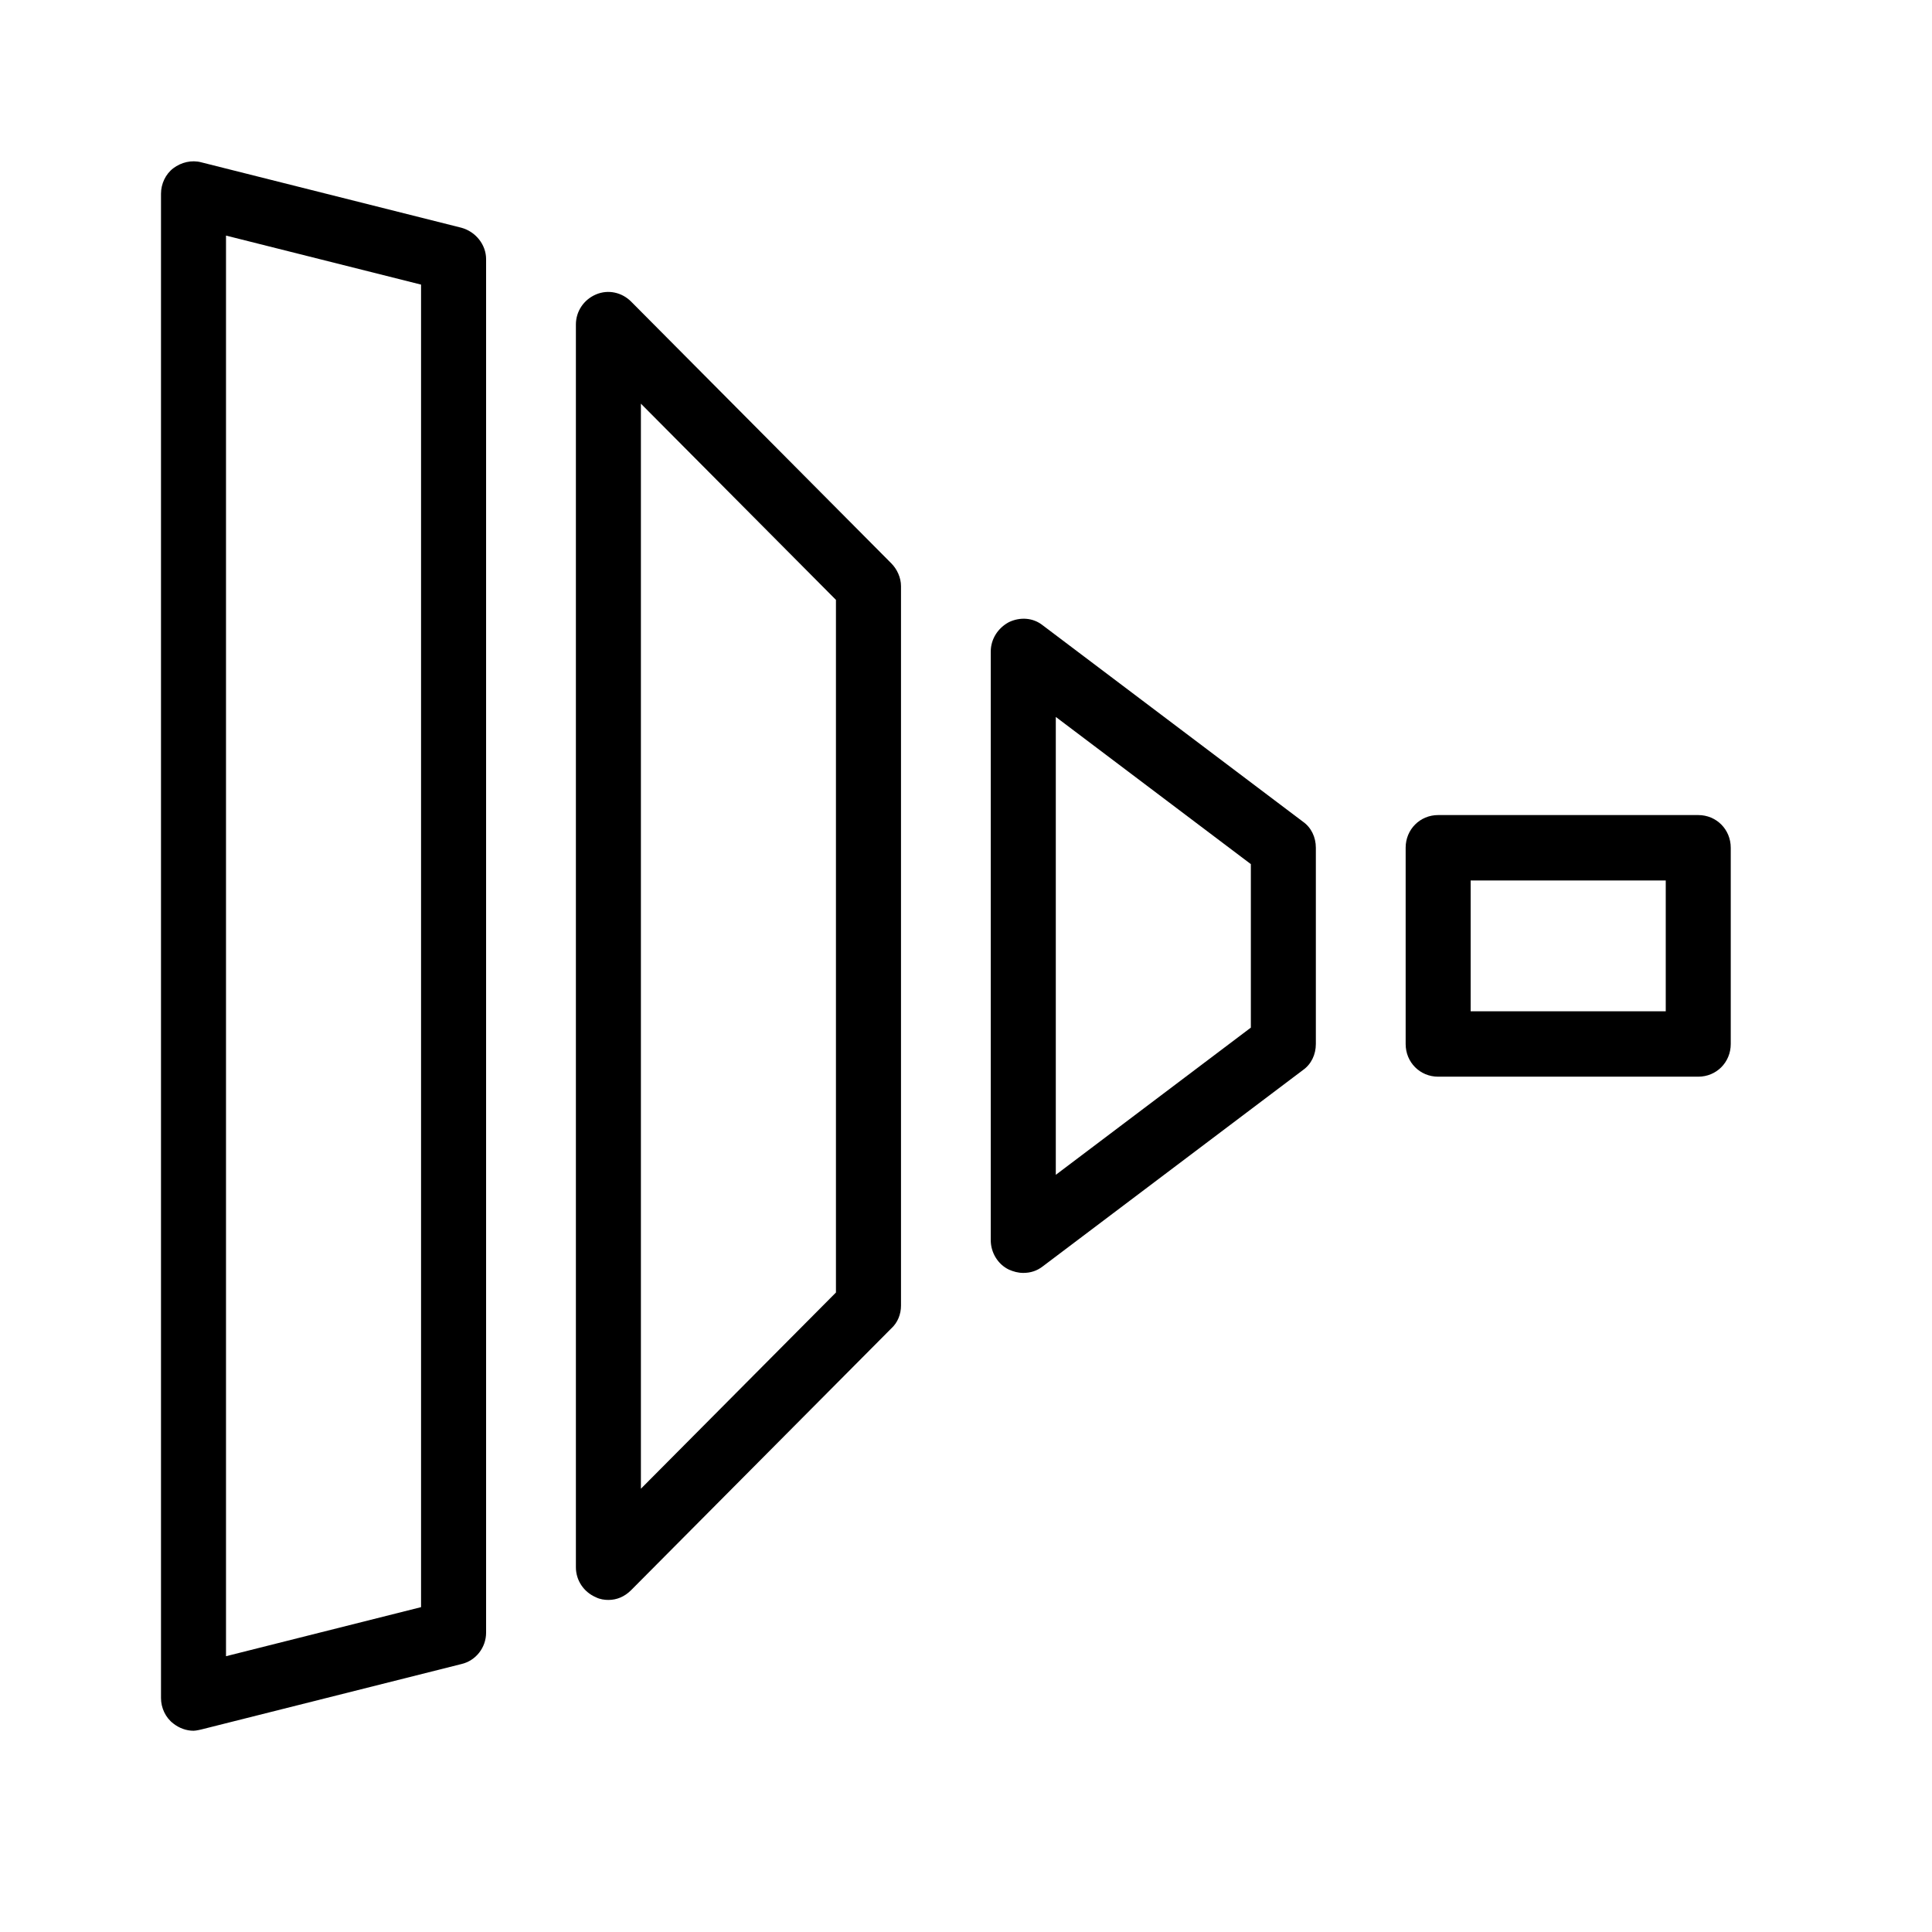 <svg width="48" height="48" viewBox="0 0 48 48" fill="none" xmlns="http://www.w3.org/2000/svg">
<path d="M4.808 43C4.63 43 4.452 42.935 4.307 42.821C4.113 42.675 4 42.431 4 42.188V4.813C4 4.569 4.113 4.325 4.307 4.179C4.501 4.033 4.759 3.968 5.002 4.033L11.463 5.658C11.819 5.755 12.077 6.08 12.077 6.438V40.562C12.077 40.936 11.819 41.261 11.463 41.343L5.002 42.968C5.002 42.968 4.872 43 4.808 43ZM5.615 5.853V41.148L10.461 39.929V7.071L5.615 5.853Z" fill="black"/>
<path d="M15.115 39.75C15.018 39.75 14.905 39.734 14.808 39.685C14.502 39.555 14.308 39.263 14.308 38.938V8.062C14.308 7.737 14.502 7.445 14.808 7.315C15.115 7.185 15.455 7.266 15.681 7.494L22.142 13.994C22.288 14.14 22.385 14.351 22.385 14.562V32.438C22.385 32.649 22.304 32.86 22.142 33.006L15.681 39.506C15.519 39.669 15.325 39.75 15.115 39.75ZM15.923 10.029V36.987L20.769 32.112V14.904L15.923 10.029Z" fill="black"/>
<path d="M25.423 31.625C25.294 31.625 25.181 31.593 25.068 31.544C24.793 31.414 24.615 31.121 24.615 30.812V16.188C24.615 15.879 24.793 15.602 25.068 15.456C25.342 15.326 25.665 15.342 25.908 15.537L32.369 20.413C32.579 20.559 32.692 20.802 32.692 21.062V25.938C32.692 26.198 32.579 26.441 32.369 26.587L25.908 31.462C25.762 31.576 25.601 31.625 25.423 31.625ZM26.231 17.812V29.188L31.077 25.531V21.469L26.231 17.812Z" fill="black"/>
<path d="M42.192 26.75H35.731C35.278 26.75 34.923 26.392 34.923 25.938V21.062C34.923 20.608 35.278 20.25 35.731 20.25H42.192C42.645 20.25 43 20.608 43 21.062V25.938C43 26.392 42.645 26.75 42.192 26.75ZM36.538 25.125H41.385V21.875H36.538V25.125Z" fill="black"/>
</svg>
